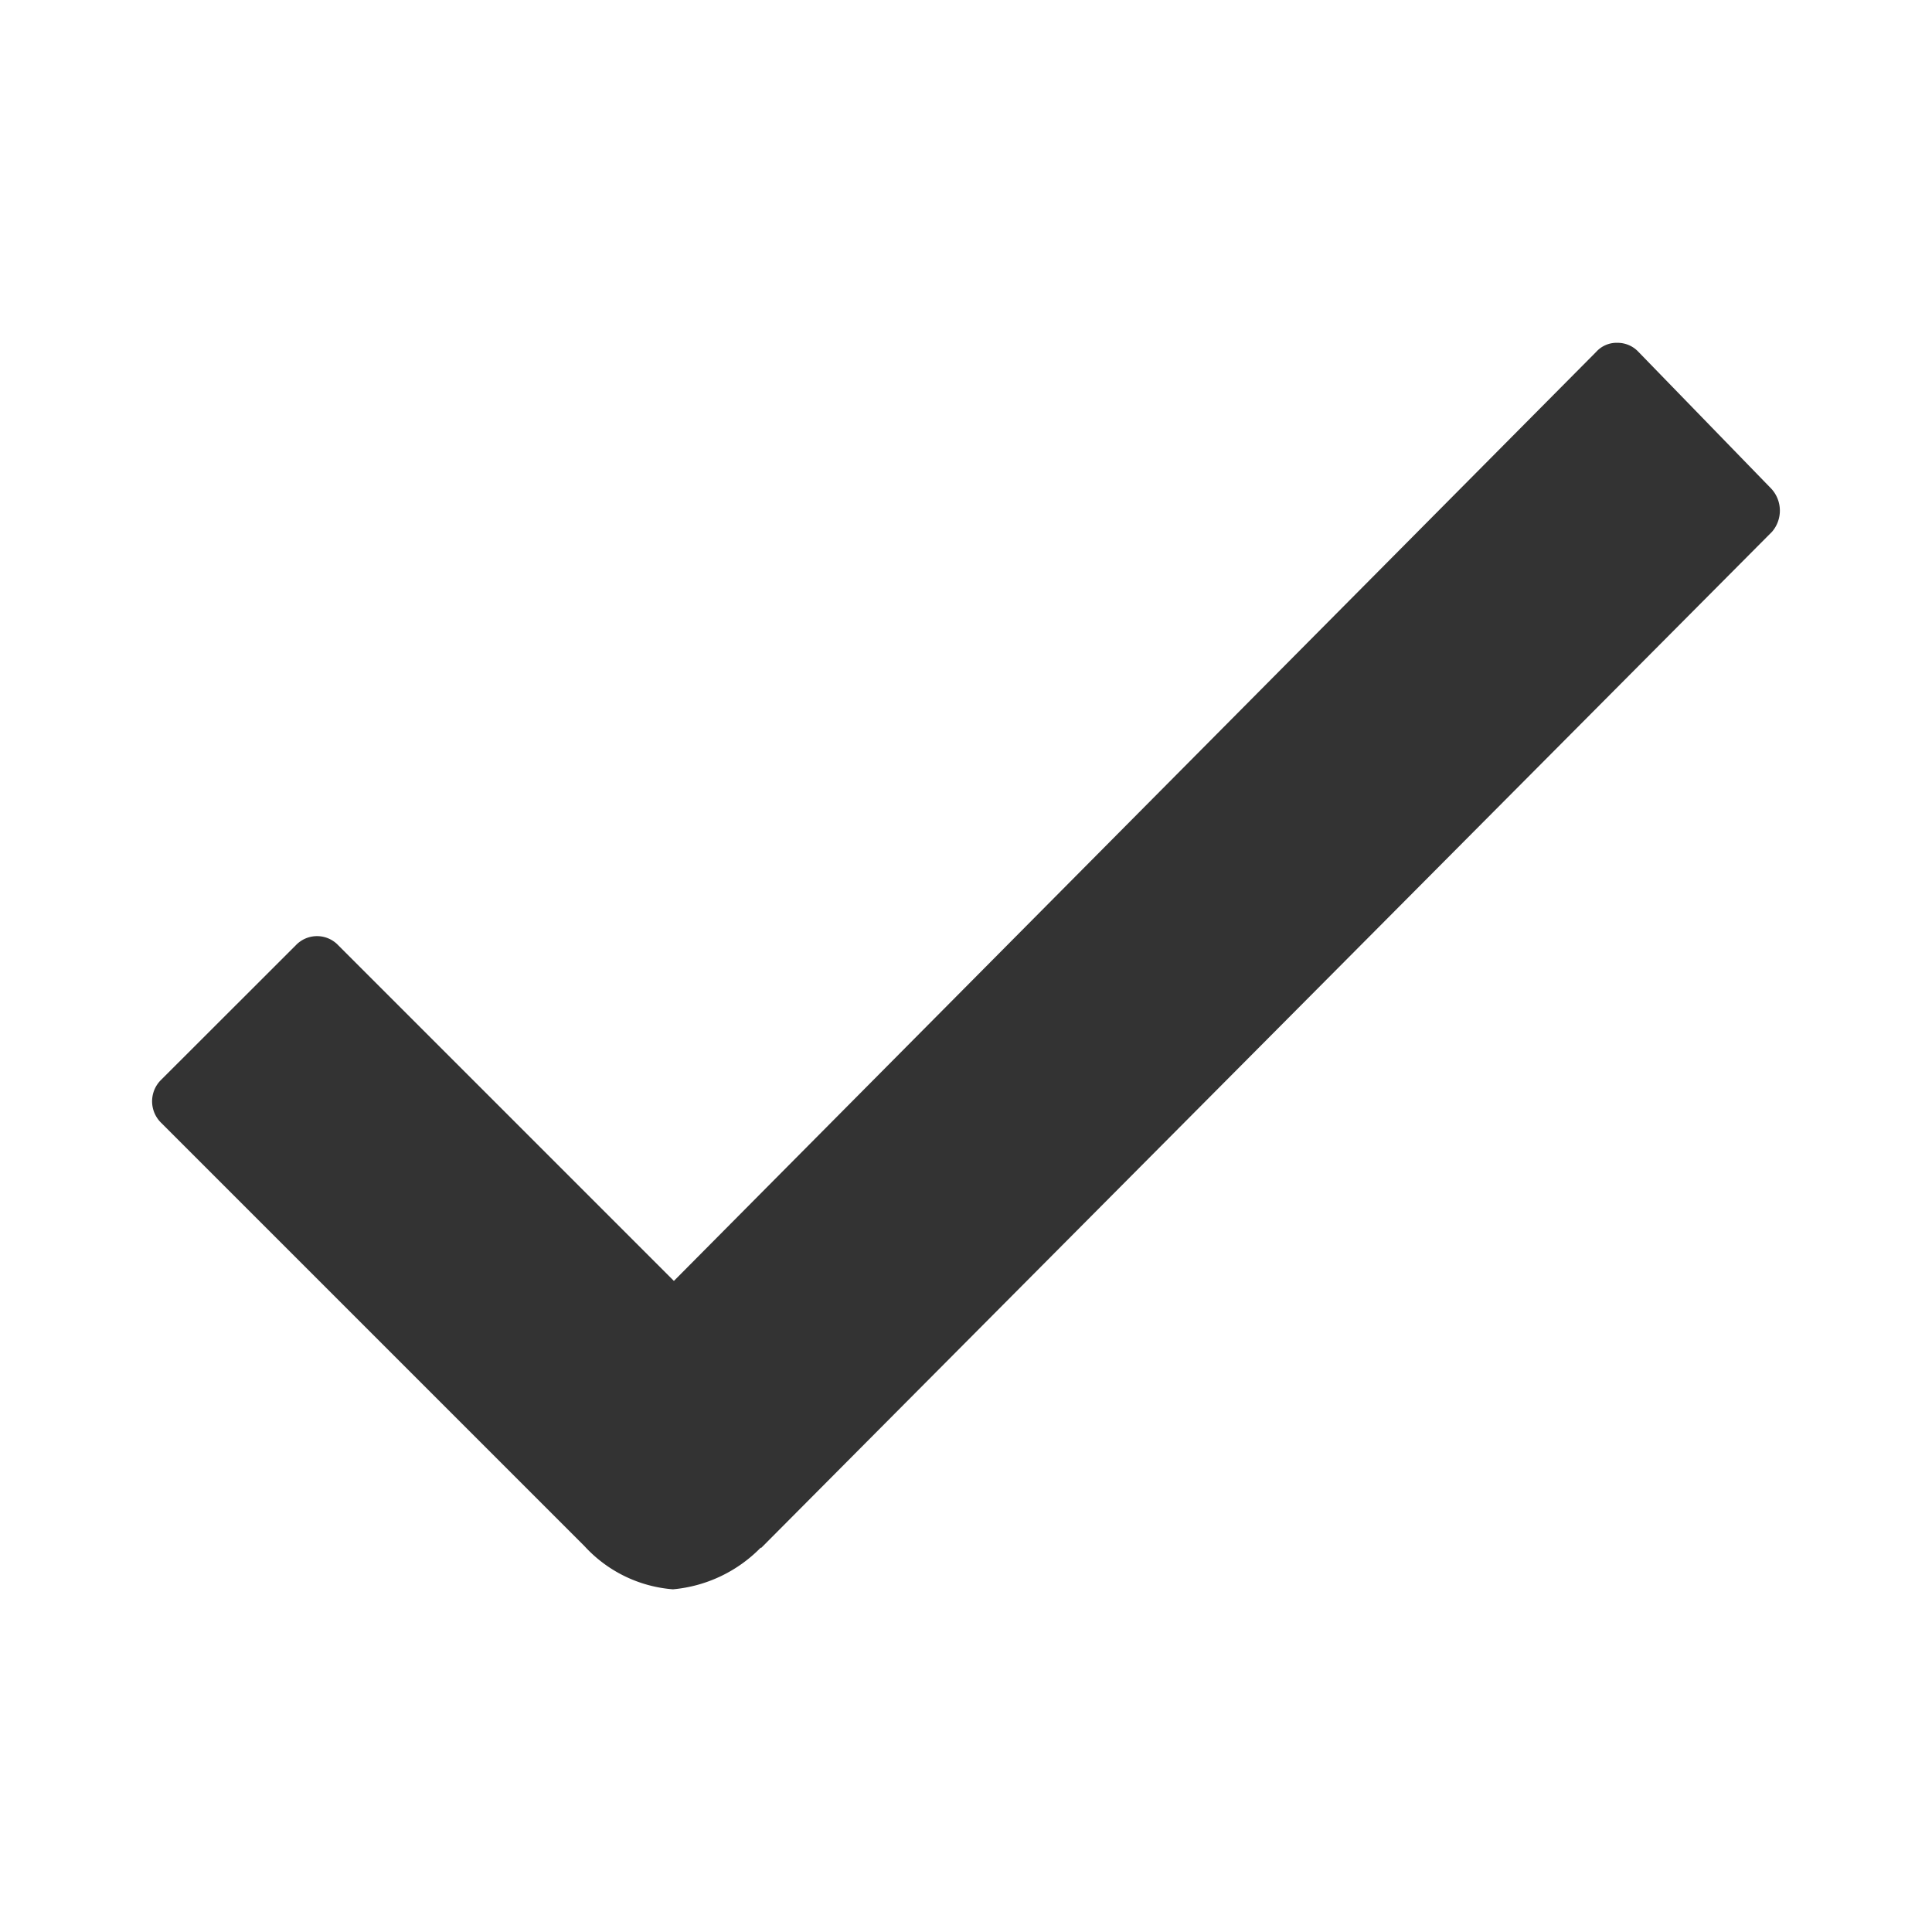 <svg xmlns="http://www.w3.org/2000/svg" xmlns:xlink="http://www.w3.org/1999/xlink" width="16" height="16" viewBox="0 0 16 16">
  <defs>
    <clipPath id="clip-path">
      <rect id="Rectangle_2671" data-name="Rectangle 2671" width="16" height="16" transform="translate(432 1722)" fill="#fff" stroke="#707070" stroke-width="1"/>
    </clipPath>
  </defs>
  <g id="Mask_Group_102" data-name="Mask Group 102" transform="translate(-432 -1722)" clip-path="url(#clip-path)">
    <path id="Icon_ionic-ios-checkmark" data-name="Icon ionic-ios-checkmark" d="M23.844,13.415l-1.1-1.133a.237.237,0,0,0-.175-.075h0a.227.227,0,0,0-.175.075l-7.638,7.694-2.78-2.78a.242.242,0,0,0-.351,0L10.51,18.31a.249.249,0,0,0,0,.357l3.506,3.506a1.109,1.109,0,0,0,.732.357,1.162,1.162,0,0,0,.726-.344h.006l8.37-8.414A.268.268,0,0,0,23.844,13.415Z" transform="translate(422.825 1712.632)" fill="#333"/>
  </g>
</svg>
